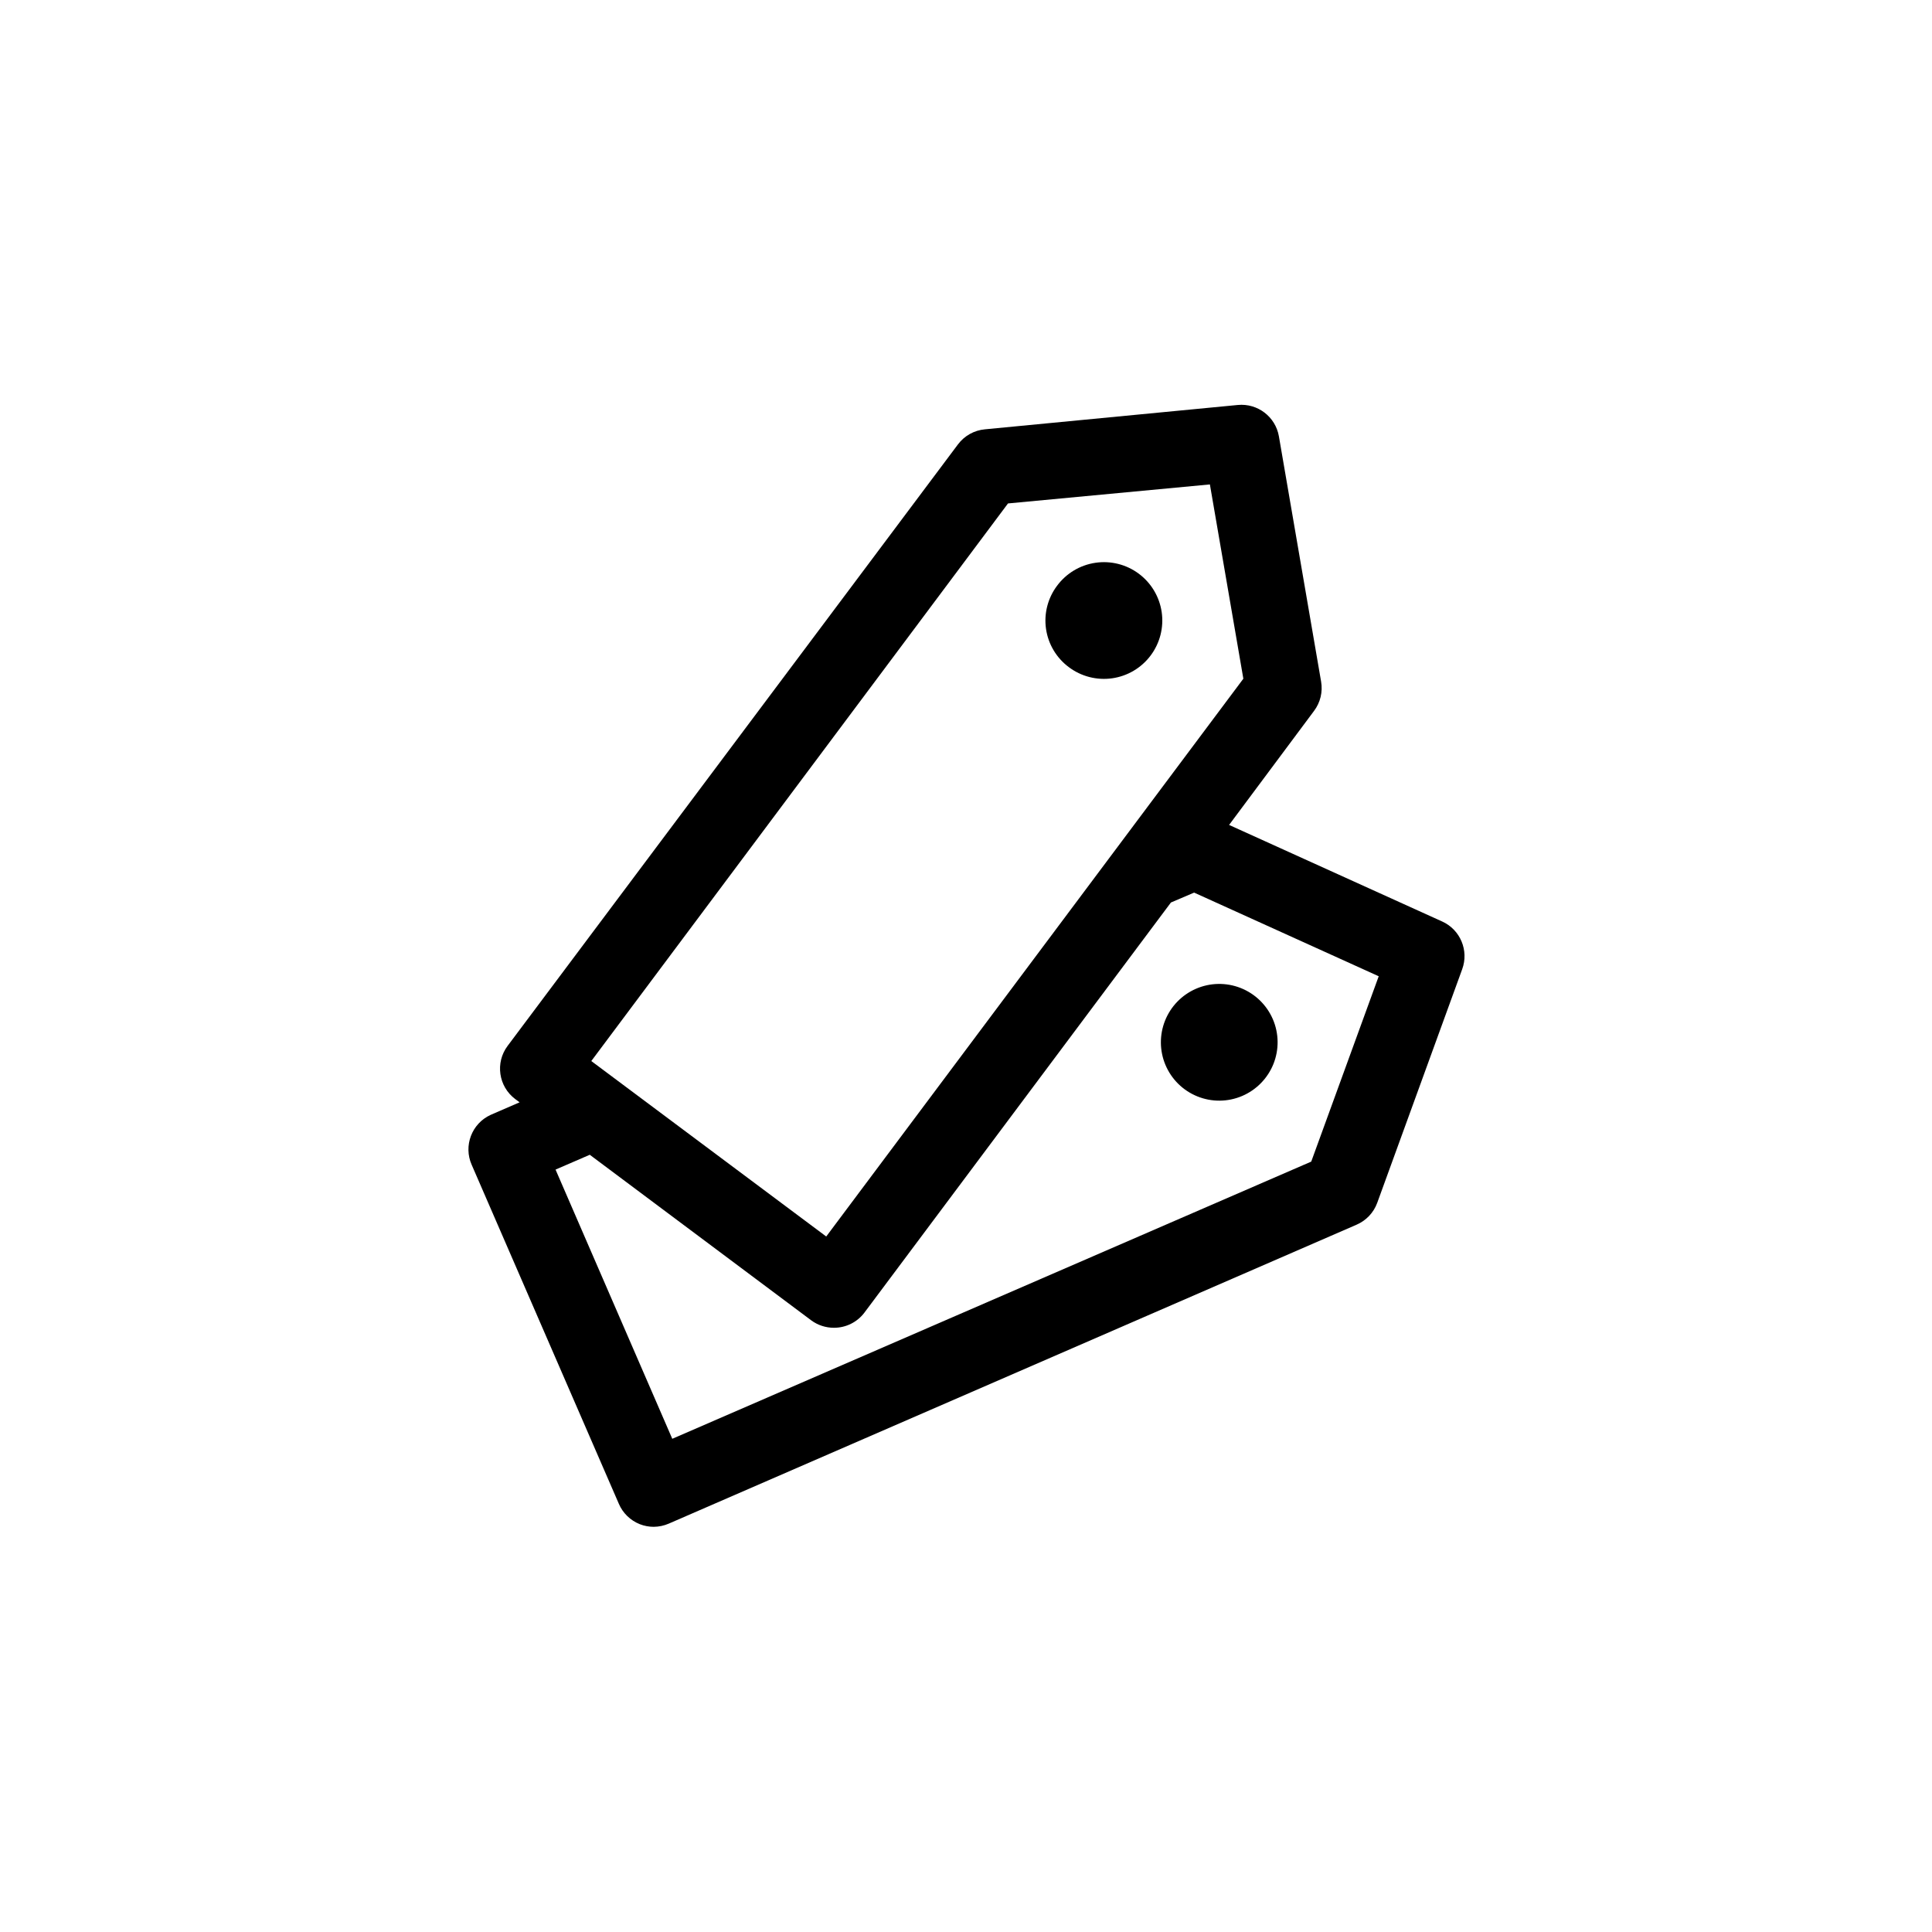 <?xml version="1.0" encoding="UTF-8"?>
<!-- Uploaded to: SVG Repo, www.svgrepo.com, Generator: SVG Repo Mixer Tools -->
<svg fill="#000000" width="800px" height="800px" version="1.1" viewBox="144 144 512 512" xmlns="http://www.w3.org/2000/svg">
 <g>
  <path d="m526.2 388.21-56.477-25.594 22.52-30.23c1.664-2.219 2.336-5.027 1.863-7.758l-11.184-64.992c-0.898-5.188-5.641-8.812-10.883-8.312l-67.008 6.449c-2.84 0.254-5.438 1.699-7.152 3.981l-119.35 159.41c-3.34 4.449-2.438 10.766 2.016 14.105l1.16 0.855-7.66 3.324c-5.027 2.289-7.277 8.199-5.039 13.25l38.996 89.828v0.004c1.055 2.461 3.051 4.402 5.539 5.391 1.172 0.461 2.422 0.699 3.68 0.703 1.387-0.012 2.758-0.301 4.031-0.855l182.23-79.199c2.551-1.094 4.539-3.188 5.492-5.793l22.52-61.918c1.816-4.949-0.488-10.465-5.289-12.645zm-225.5 36.977 110.43-147.77 53.504-5.039 8.867 51.488-110.54 147.82zm190.79 26.652-169.33 73.457-30.934-71.34 9.07-3.93 58.695 43.883h-0.004c1.738 1.277 3.84 1.969 5.996 1.965 3.188 0.016 6.195-1.48 8.109-4.031l81.215-108.67 6.148-2.621 48.918 22.168z"/>
  <path d="m452.85 426.2c1.594 3.797 4.633 6.801 8.445 8.348 3.812 1.551 8.086 1.516 11.875-0.098 3.785-1.613 6.773-4.668 8.305-8.488 1.527-3.82 1.469-8.094-0.16-11.871-1.633-3.781-4.703-6.754-8.531-8.262-3.828-1.512-8.102-1.43-11.871 0.219-3.723 1.629-6.652 4.656-8.16 8.426s-1.473 7.984 0.098 11.727z"/>
  <path d="m427.25 320.8c3.281 2.469 7.414 3.535 11.48 2.957 4.07-0.578 7.742-2.754 10.203-6.043 2.465-3.289 3.516-7.422 2.93-11.488-0.59-4.066-2.773-7.731-6.07-10.188-3.293-2.453-7.43-3.496-11.496-2.894-4.062 0.598-7.723 2.789-10.168 6.094-2.457 3.269-3.508 7.383-2.922 11.43 0.586 4.047 2.762 7.691 6.043 10.133z"/>
 </g>
</svg>